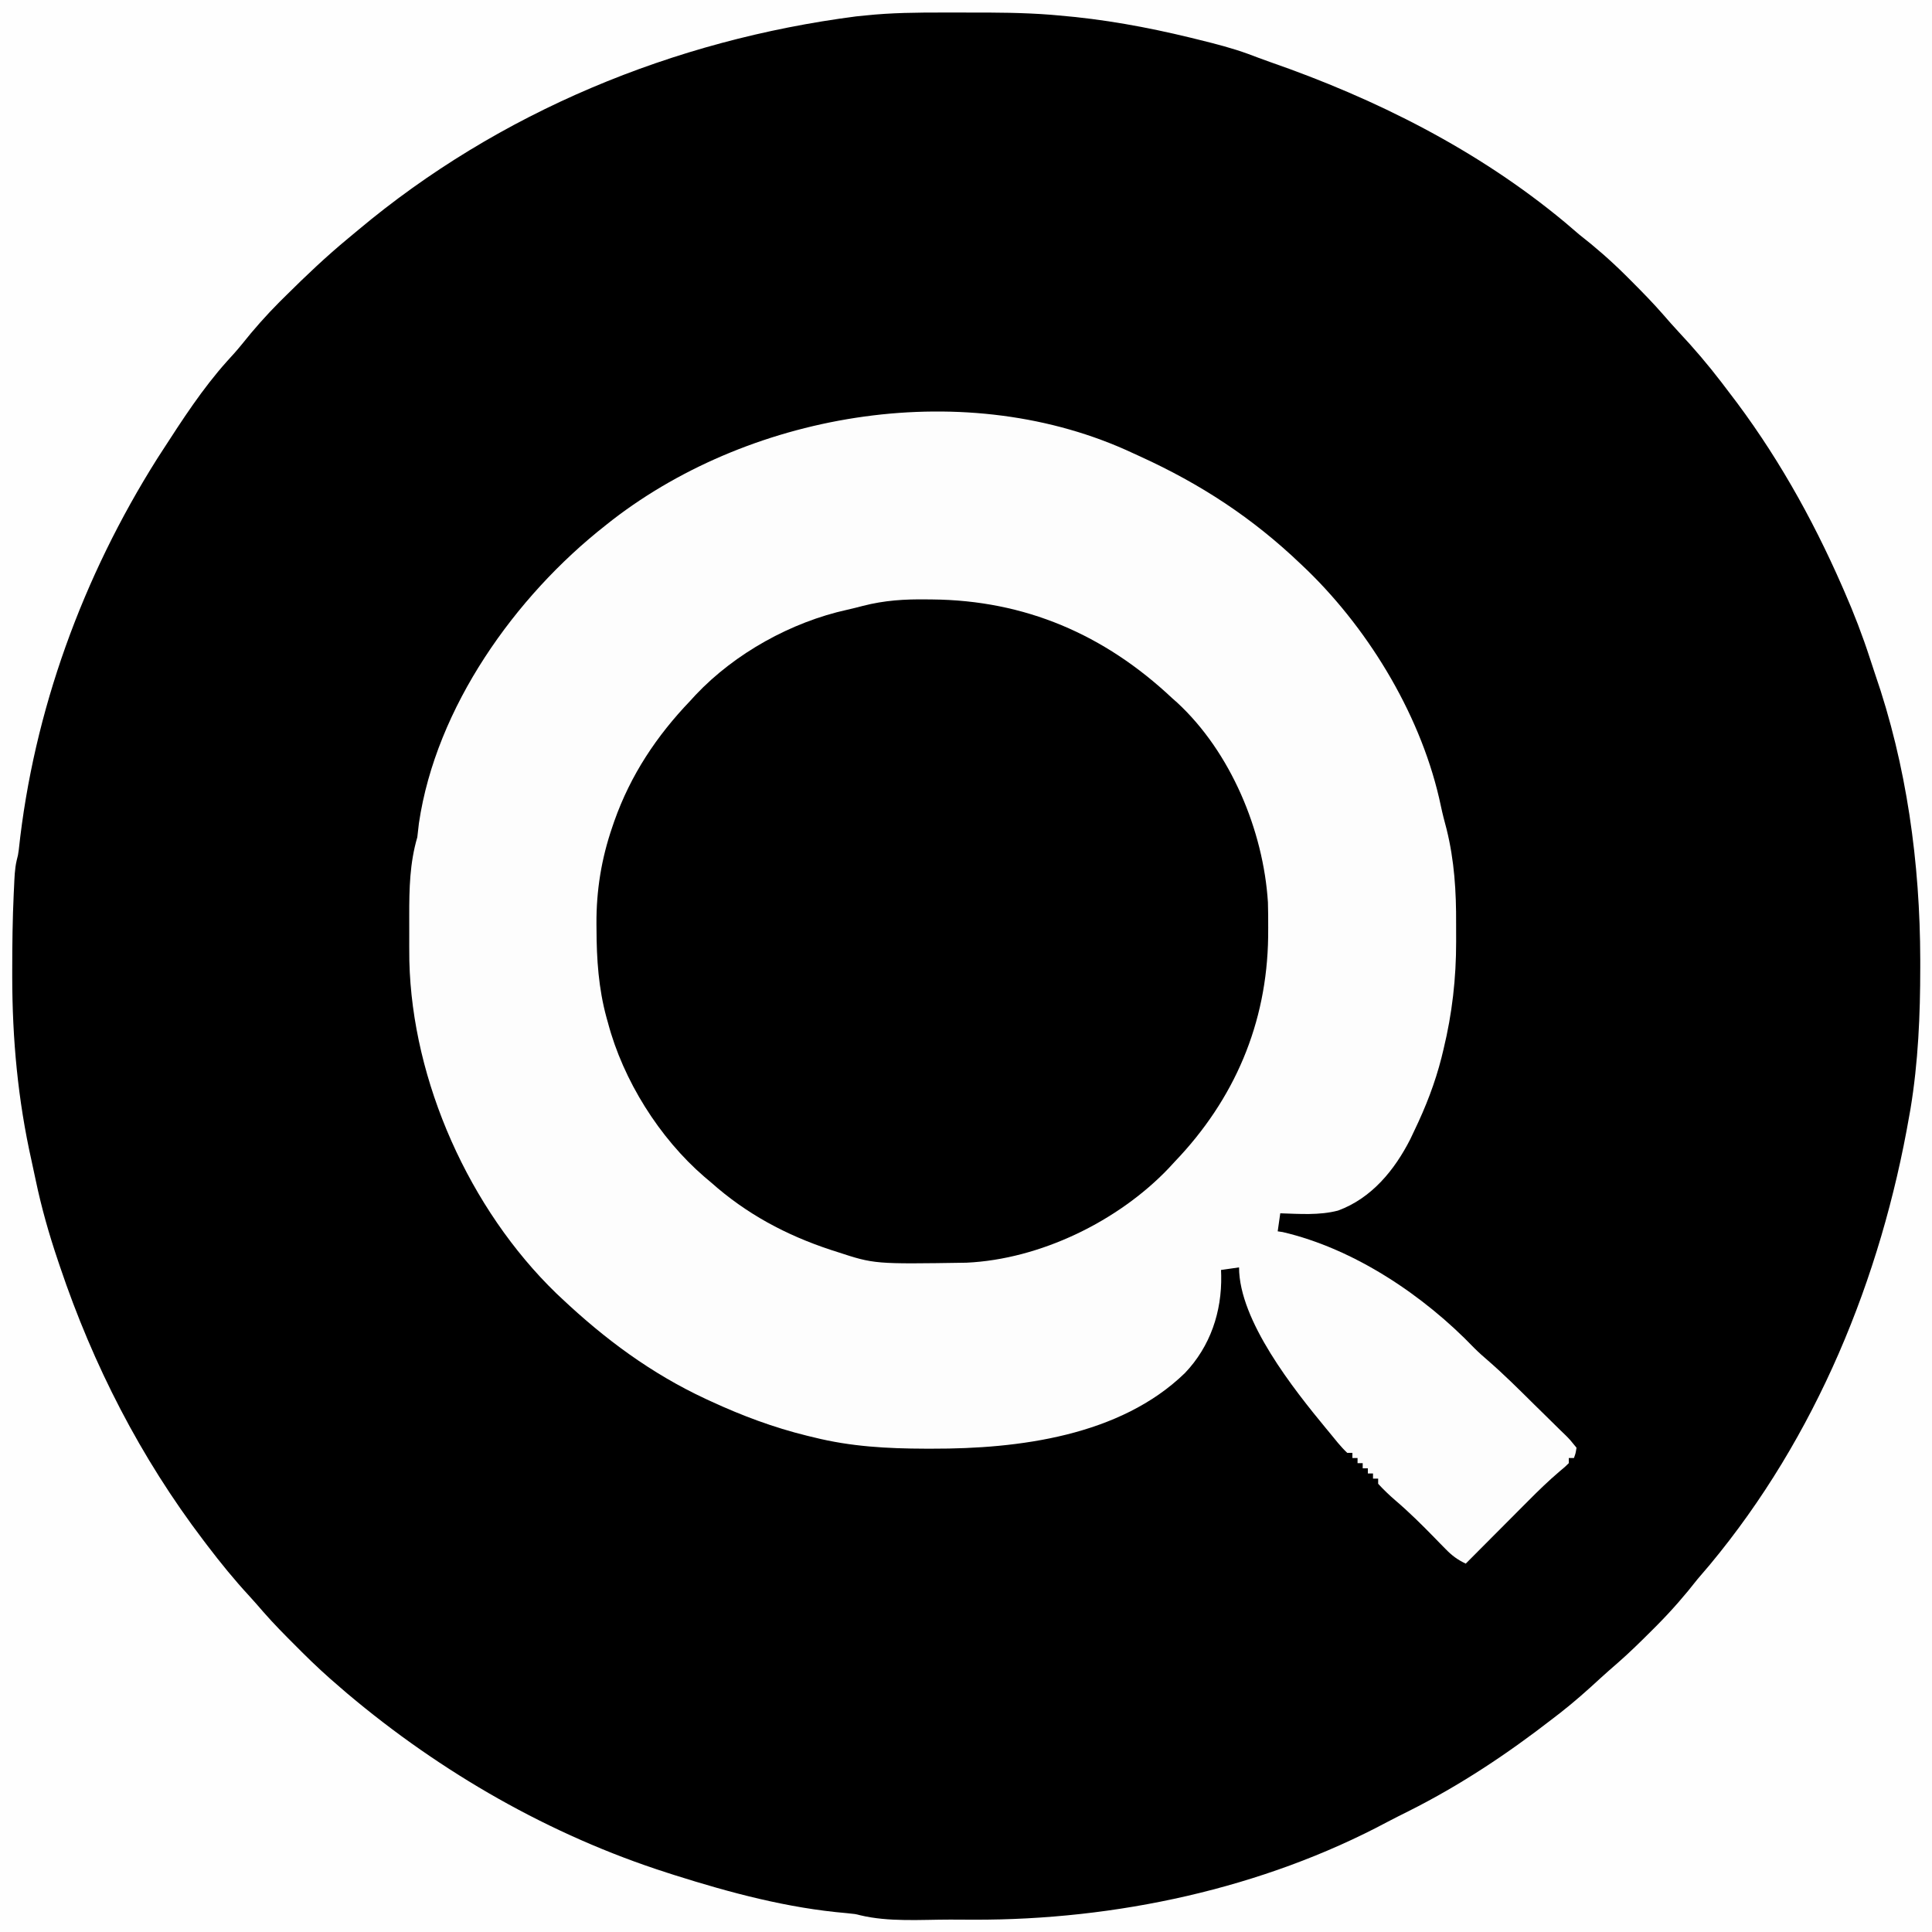 <?xml version="1.0" encoding="UTF-8"?>
<svg version="1.1" xmlns="http://www.w3.org/2000/svg" width="750" height="750">
<rect width="100%" height="100%" fill="#808080" stroke="none"/>
<path d="M0 0 C247.5 0 495 0 750 0 C750 247.5 750 495 750 750 C502.5 750 255 750 0 750 C0 502.5 0 255 0 0 Z " fill="#000000" transform="translate(0,0)"/>
<path d="M0 0 C0.82 0.374 1.64 0.748 2.484 1.133 C26.196 11.959 46.167 25.005 65 43 C65.875 43.834 66.751 44.668 67.652 45.527 C92.237 69.506 112.288 103.106 119.352 136.93 C119.989 139.946 120.761 142.899 121.562 145.875 C124.589 158.066 125.33 170.131 125.261 182.634 C125.25 184.932 125.261 187.23 125.273 189.529 C125.289 203.749 123.733 217.461 120.375 231.312 C120.118 232.374 119.862 233.435 119.598 234.528 C117.069 244.496 113.461 253.751 109 263 C108.496 264.065 107.992 265.13 107.473 266.227 C101.343 278.283 92.434 289.157 79.438 293.938 C72.182 295.848 64.436 295.233 57 295 C56.67 297.31 56.34 299.62 56 302 C56.637 302.094 57.274 302.188 57.93 302.285 C85.685 308.747 112.735 326.904 132.281 347.28 C134.033 349.033 135.856 350.646 137.738 352.259 C143.904 357.621 149.675 363.376 155.476 369.126 C156.878 370.511 158.285 371.891 159.698 373.265 C161.749 375.263 163.784 377.276 165.816 379.293 C166.453 379.907 167.089 380.52 167.745 381.152 C169.487 382.903 169.487 382.903 172 386 C171.657 388.194 171.657 388.194 171 390 C170.34 390 169.68 390 169 390 C169 390.66 169 391.32 169 392 C167.524 393.456 167.524 393.456 165.486 395.145 C161.188 398.802 157.192 402.679 153.219 406.684 C152.52 407.384 151.821 408.084 151.101 408.806 C148.898 411.014 146.699 413.226 144.5 415.438 C142.995 416.947 141.49 418.457 139.984 419.967 C136.32 423.642 132.659 427.32 129 431 C125.79 429.473 123.663 427.888 121.172 425.332 C120.454 424.603 119.736 423.874 118.996 423.123 C118.255 422.361 117.514 421.598 116.75 420.812 C111.897 415.843 107.018 411.012 101.735 406.496 C99.345 404.435 97.131 402.33 95 400 C95 399.34 95 398.68 95 398 C94.34 398 93.68 398 93 398 C93 397.34 93 396.68 93 396 C92.34 396 91.68 396 91 396 C91 395.34 91 394.68 91 394 C90.34 394 89.68 394 89 394 C89 393.34 89 392.68 89 392 C88.34 392 87.68 392 87 392 C87 391.34 87 390.68 87 390 C86.34 390 85.68 390 85 390 C85 389.34 85 388.68 85 388 C84.34 388 83.68 388 83 388 C80.417 385.576 78.248 382.732 76 380 C75.59 379.507 75.181 379.013 74.759 378.505 C62.303 363.419 41 336.671 41 316 C38.69 316.33 36.38 316.66 34 317 C34.035 318.052 34.035 318.052 34.07 319.125 C34.339 333.231 29.86 346.654 20 357 C-5.193 381.482 -44.716 386.448 -78.062 386.375 C-79.006 386.374 -79.95 386.374 -80.923 386.373 C-95.61 386.335 -109.691 385.567 -124 382 C-125.338 381.679 -125.338 381.679 -126.703 381.351 C-139.67 378.165 -151.892 373.597 -164 368 C-164.7 367.678 -165.399 367.355 -166.12 367.023 C-187.166 357.204 -205.124 343.899 -222 328 C-222.682 327.359 -223.364 326.719 -224.066 326.059 C-257.729 293.45 -279.983 243.872 -281.094 197.026 C-281.137 193.408 -281.141 189.791 -281.13 186.173 C-281.125 183.937 -281.13 181.702 -281.137 179.467 C-281.142 169.015 -280.955 159.082 -278 149 C-277.785 147.188 -277.578 145.376 -277.375 143.562 C-270.737 98.552 -240.005 55.514 -205 28 C-204.073 27.268 -203.146 26.536 -202.191 25.781 C-147.163 -16.629 -64.075 -30.089 0 0 Z " fill="#FDFDFD" transform="translate(440,176)"/>
<path d="M0 0 C247.5 0 495 0 750 0 C750 247.5 750 495 750 750 C502.5 750 255 750 0 750 C0 502.5 0 255 0 0 Z M336 6 C334.811 6.119 333.623 6.237 332.398 6.359 C261.637 15.502 193.73 43.408 138.915 89.394 C137.675 90.434 136.431 91.47 135.183 92.5 C126.757 99.466 118.88 106.921 111.125 114.625 C110.257 115.484 109.389 116.342 108.495 117.227 C103.324 122.423 98.558 127.807 93.991 133.543 C92.112 135.862 90.155 138.064 88.125 140.25 C78.599 150.872 70.728 163.04 63 175 C62.346 176.009 61.693 177.019 61.02 178.059 C32.14 223.849 13.046 275.964 7.294 329.863 C7 332 7 332 6.501 333.896 C5.678 337.352 5.624 340.881 5.453 344.418 C5.411 345.254 5.37 346.09 5.327 346.951 C4.874 356.736 4.756 366.518 4.75 376.312 C4.749 377.267 4.749 378.221 4.748 379.204 C4.775 403.483 6.94 426.982 12.271 450.722 C12.819 453.187 13.346 455.653 13.858 458.125 C16.097 468.786 19.004 479.062 22.5 489.375 C22.758 490.144 23.017 490.914 23.283 491.706 C36.195 529.997 54.515 565.787 79 598 C79.491 598.648 79.983 599.296 80.489 599.964 C85.643 606.73 90.96 613.272 96.734 619.523 C98.599 621.562 100.405 623.63 102.207 625.723 C106.259 630.365 110.571 634.718 114.938 639.062 C115.697 639.826 116.457 640.59 117.24 641.377 C121.996 646.125 126.884 650.644 132 655 C133.408 656.212 133.408 656.212 134.844 657.449 C171.307 688.175 213.523 712.442 259 727 C259.956 727.306 260.913 727.613 261.898 727.929 C283.655 734.811 305.856 740.738 328.656 742.676 C332 743 332 743 333.877 743.486 C344.999 746.179 357.493 745.186 368.853 745.185 C371.9 745.187 374.947 745.206 377.994 745.225 C432.977 745.382 490.126 733.203 538.789 707.162 C541.434 705.772 544.106 704.442 546.781 703.109 C566.94 692.987 585.208 680.819 603 667 C603.931 666.283 604.861 665.567 605.82 664.828 C611.155 660.647 616.188 656.191 621.164 651.59 C623.342 649.601 625.544 647.664 627.777 645.738 C632.344 641.753 636.655 637.537 640.938 633.25 C641.731 632.456 642.524 631.662 643.342 630.843 C648.973 625.153 654.075 619.312 659 613 C660.58 611.143 662.164 609.289 663.75 607.438 C704.974 557.867 730.234 496.218 741.188 433.062 C741.342 432.196 741.497 431.329 741.657 430.436 C744.646 412.359 745.443 393.981 745.438 375.688 C745.438 374.69 745.439 373.692 745.44 372.663 C745.368 335.025 740.186 297.129 727.839 261.463 C727.181 259.53 726.546 257.59 725.921 255.646 C723.031 246.726 719.706 238.094 715.938 229.5 C715.516 228.534 715.516 228.534 715.086 227.549 C703.33 200.69 688.954 175.232 671 152 C670.088 150.801 669.177 149.602 668.266 148.402 C663.051 141.6 657.572 135.161 651.703 128.914 C649.658 126.71 647.681 124.483 645.719 122.207 C641.742 117.644 637.531 113.339 633.25 109.062 C632.456 108.269 631.662 107.476 630.843 106.658 C625.153 101.027 619.312 95.925 613 91 C611.143 89.42 609.289 87.836 607.438 86.25 C573.762 58.245 534.078 38.309 492.877 24.015 C490.097 23.034 487.343 21.998 484.586 20.957 C478.394 18.7 472.083 17.072 465.688 15.5 C463.855 15.047 463.855 15.047 461.985 14.585 C445.165 10.502 428.259 7.428 411 6 C409.495 5.868 409.495 5.868 407.959 5.732 C397.139 4.885 386.349 4.847 375.502 4.87 C372.374 4.875 369.245 4.87 366.117 4.863 C356.03 4.86 346.04 4.934 336 6 Z " fill="#FEFEFE" transform="translate(0,0)"/>
<path d="M0 0 C0.659 0.006 1.318 0.012 1.997 0.018 C38.026 0.347 68.838 13.595 95.125 38.312 C95.777 38.889 96.43 39.465 97.102 40.059 C117.842 59.22 130.575 89.687 132.331 117.579 C132.427 120.868 132.454 124.147 132.438 127.438 C132.432 128.611 132.426 129.785 132.42 130.994 C131.956 164.626 119.342 194.093 96.125 218.312 C95.368 219.132 94.612 219.952 93.832 220.797 C74.196 241.426 43.882 256.165 15.305 257.49 C-20.433 258.044 -20.433 258.044 -34.875 253.312 C-35.711 253.044 -36.547 252.776 -37.408 252.499 C-54.822 246.747 -70.14 238.533 -83.875 226.312 C-84.724 225.594 -85.574 224.876 -86.449 224.137 C-103.901 209.09 -117.963 186.693 -123.875 164.312 C-124.055 163.671 -124.236 163.029 -124.422 162.367 C-127.529 150.987 -128.272 139.738 -128.312 128 C-128.319 127.333 -128.325 126.666 -128.331 125.979 C-128.408 113.005 -126.409 100.66 -122.188 88.375 C-121.933 87.628 -121.678 86.882 -121.415 86.112 C-115.062 68.145 -105.02 53.042 -91.875 39.312 C-91.192 38.566 -90.509 37.82 -89.805 37.051 C-74.507 20.879 -52.691 8.796 -30.998 4.019 C-28.983 3.563 -26.976 3.072 -24.98 2.539 C-16.557 0.355 -8.677 -0.122 0 0 Z " fill="#000000" transform="translate(359.875,232.688)"/>
</svg>
